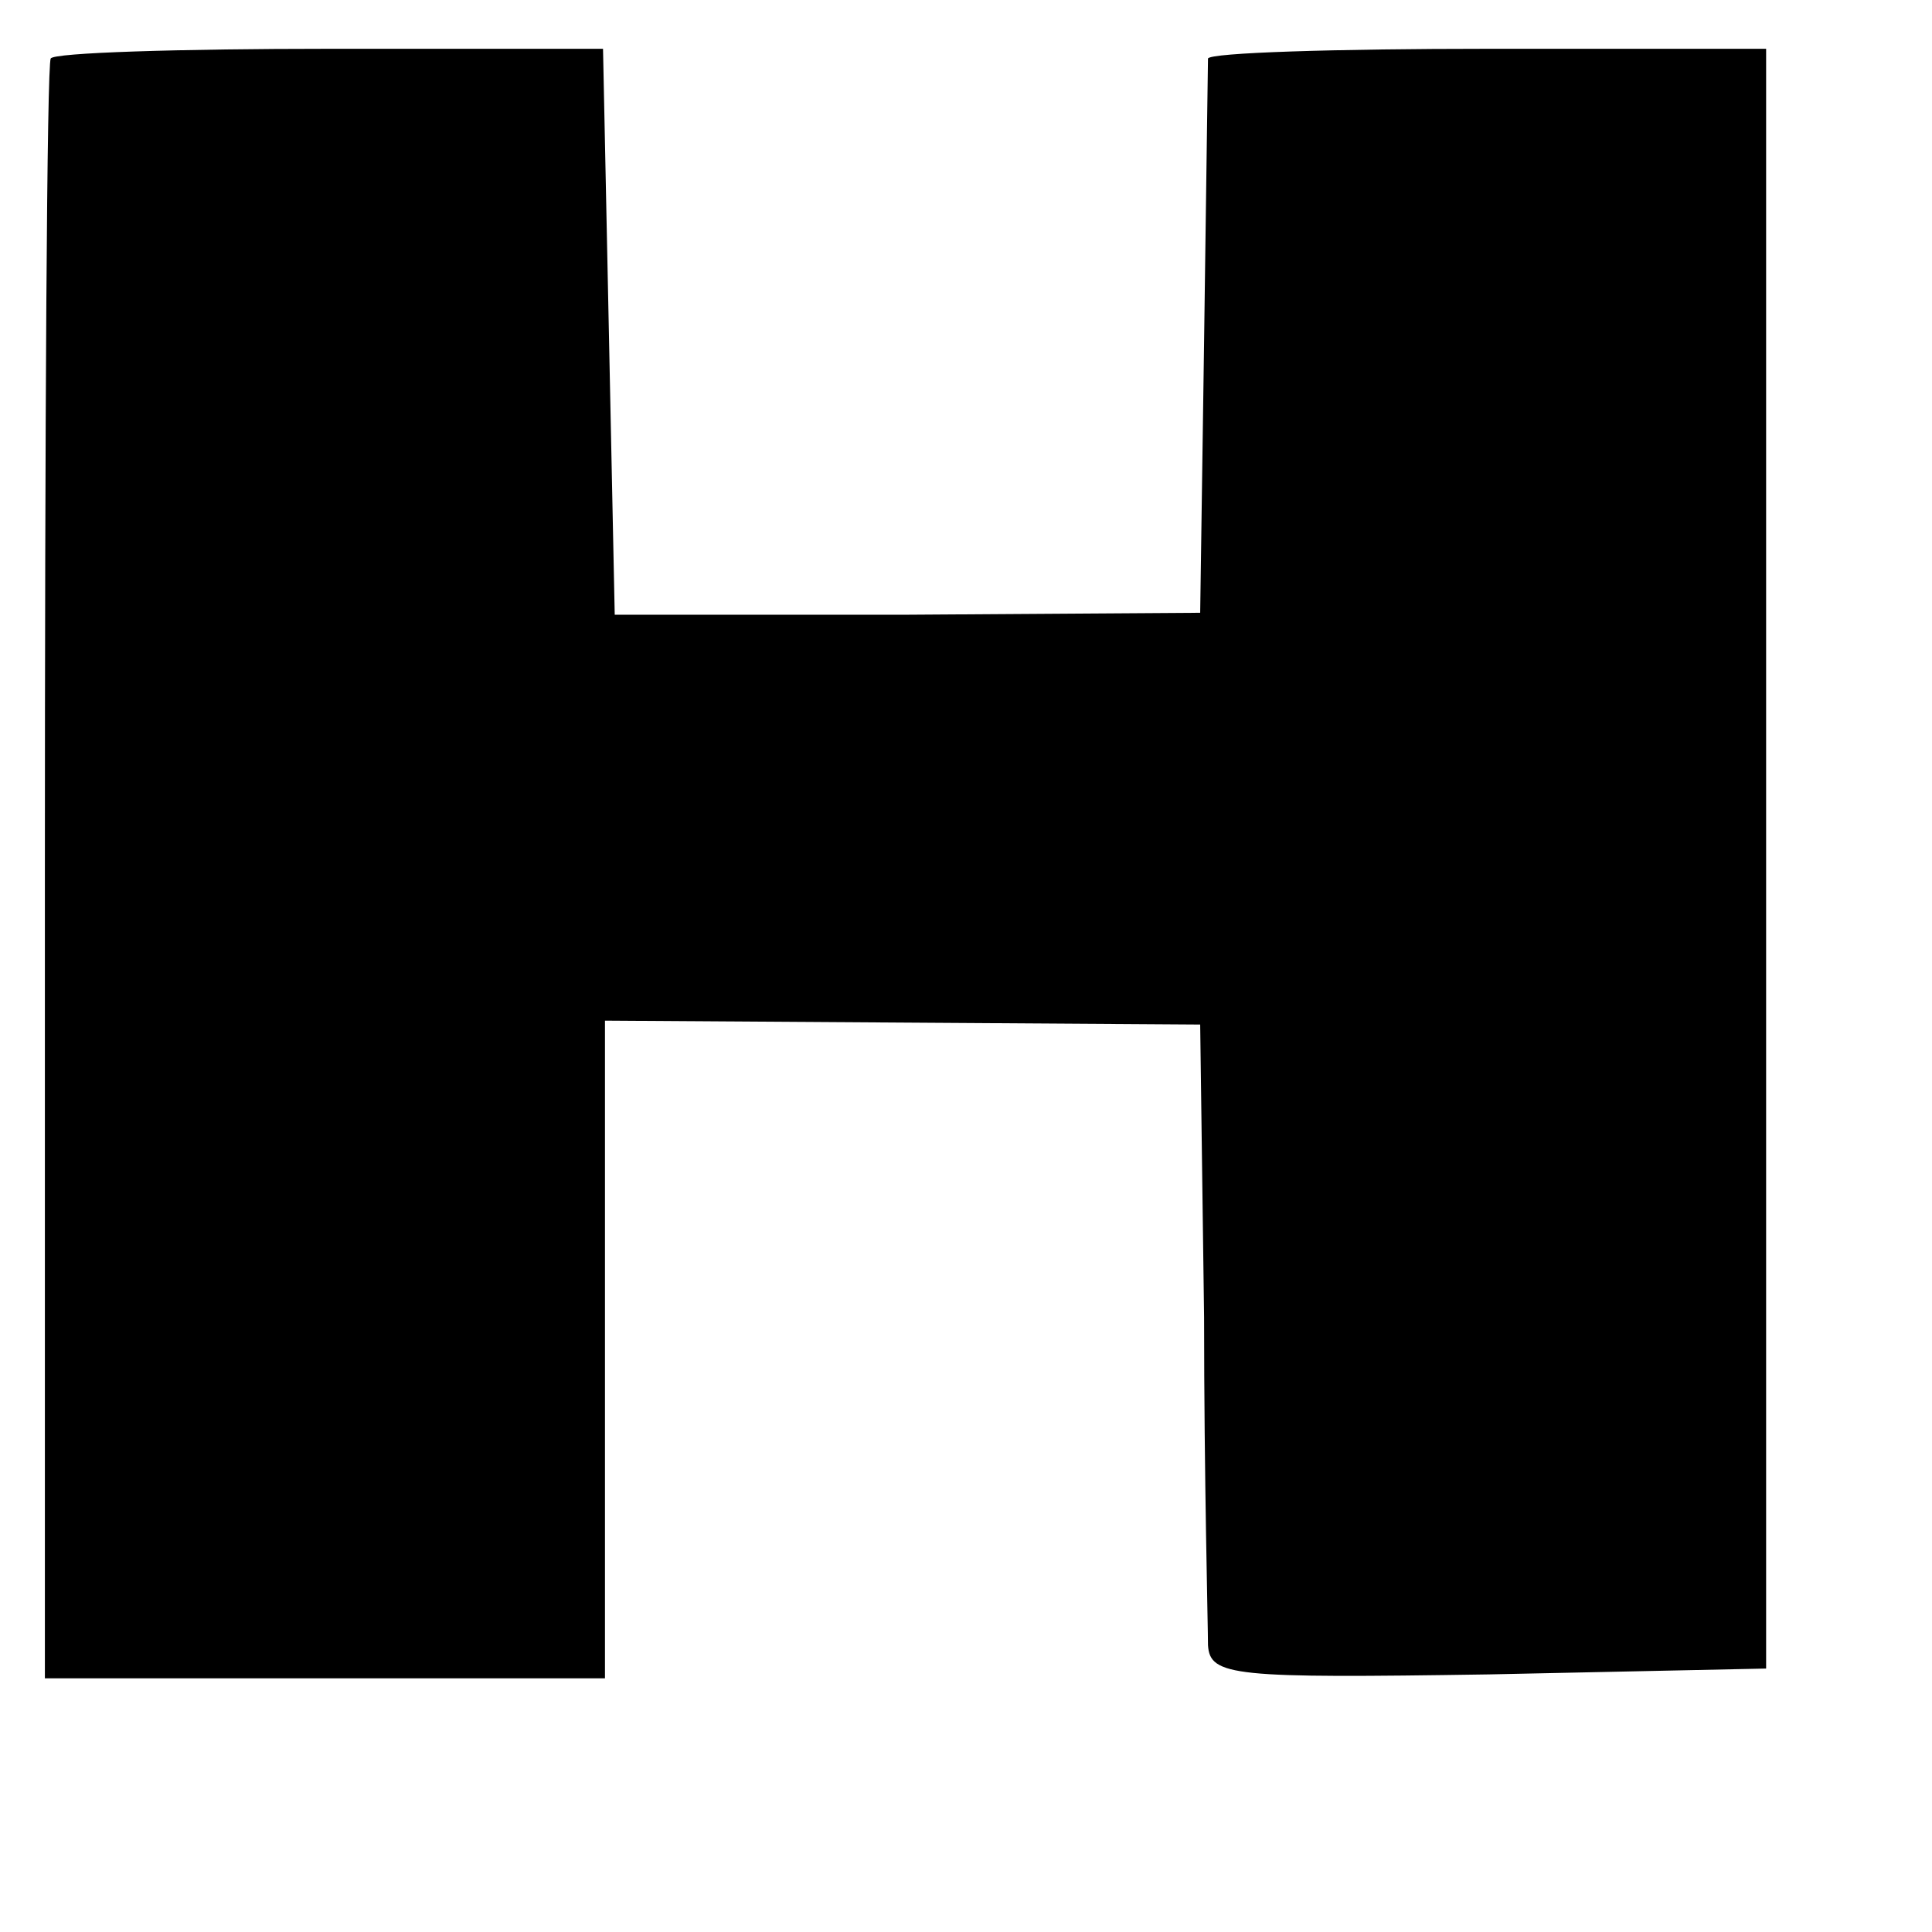 <?xml version="1.0" standalone="no"?>
<!DOCTYPE svg PUBLIC "-//W3C//DTD SVG 20010904//EN"
 "http://www.w3.org/TR/2001/REC-SVG-20010904/DTD/svg10.dtd">
<svg version="1.0" xmlns="http://www.w3.org/2000/svg"
 width="99pt" height="99pt" viewBox="0 0 99 99"
 preserveAspectRatio="xMidYMid meet">
<g transform="translate(0,99) scale(0.1,-0.1)"
fill="#000000" stroke="none">
<path d="M26 960 c-2 -3 -3 -191 -3 -417 l0 -413 143 0 144 0 0 169 0 168 153
-1 152 -1 2 -150 c0 -82 2 -158 2 -168 1 -16 13 -17 144 -15 l142 3 0 415 0
415 -142 0 c-79 0 -143 -2 -144 -5 0 -3 -1 -68 -2 -145 l-2 -139 -150 -1 -150
0 -3 145 -3 145 -140 0 c-77 0 -142 -2 -143 -5z"/>
</g>
</svg>
